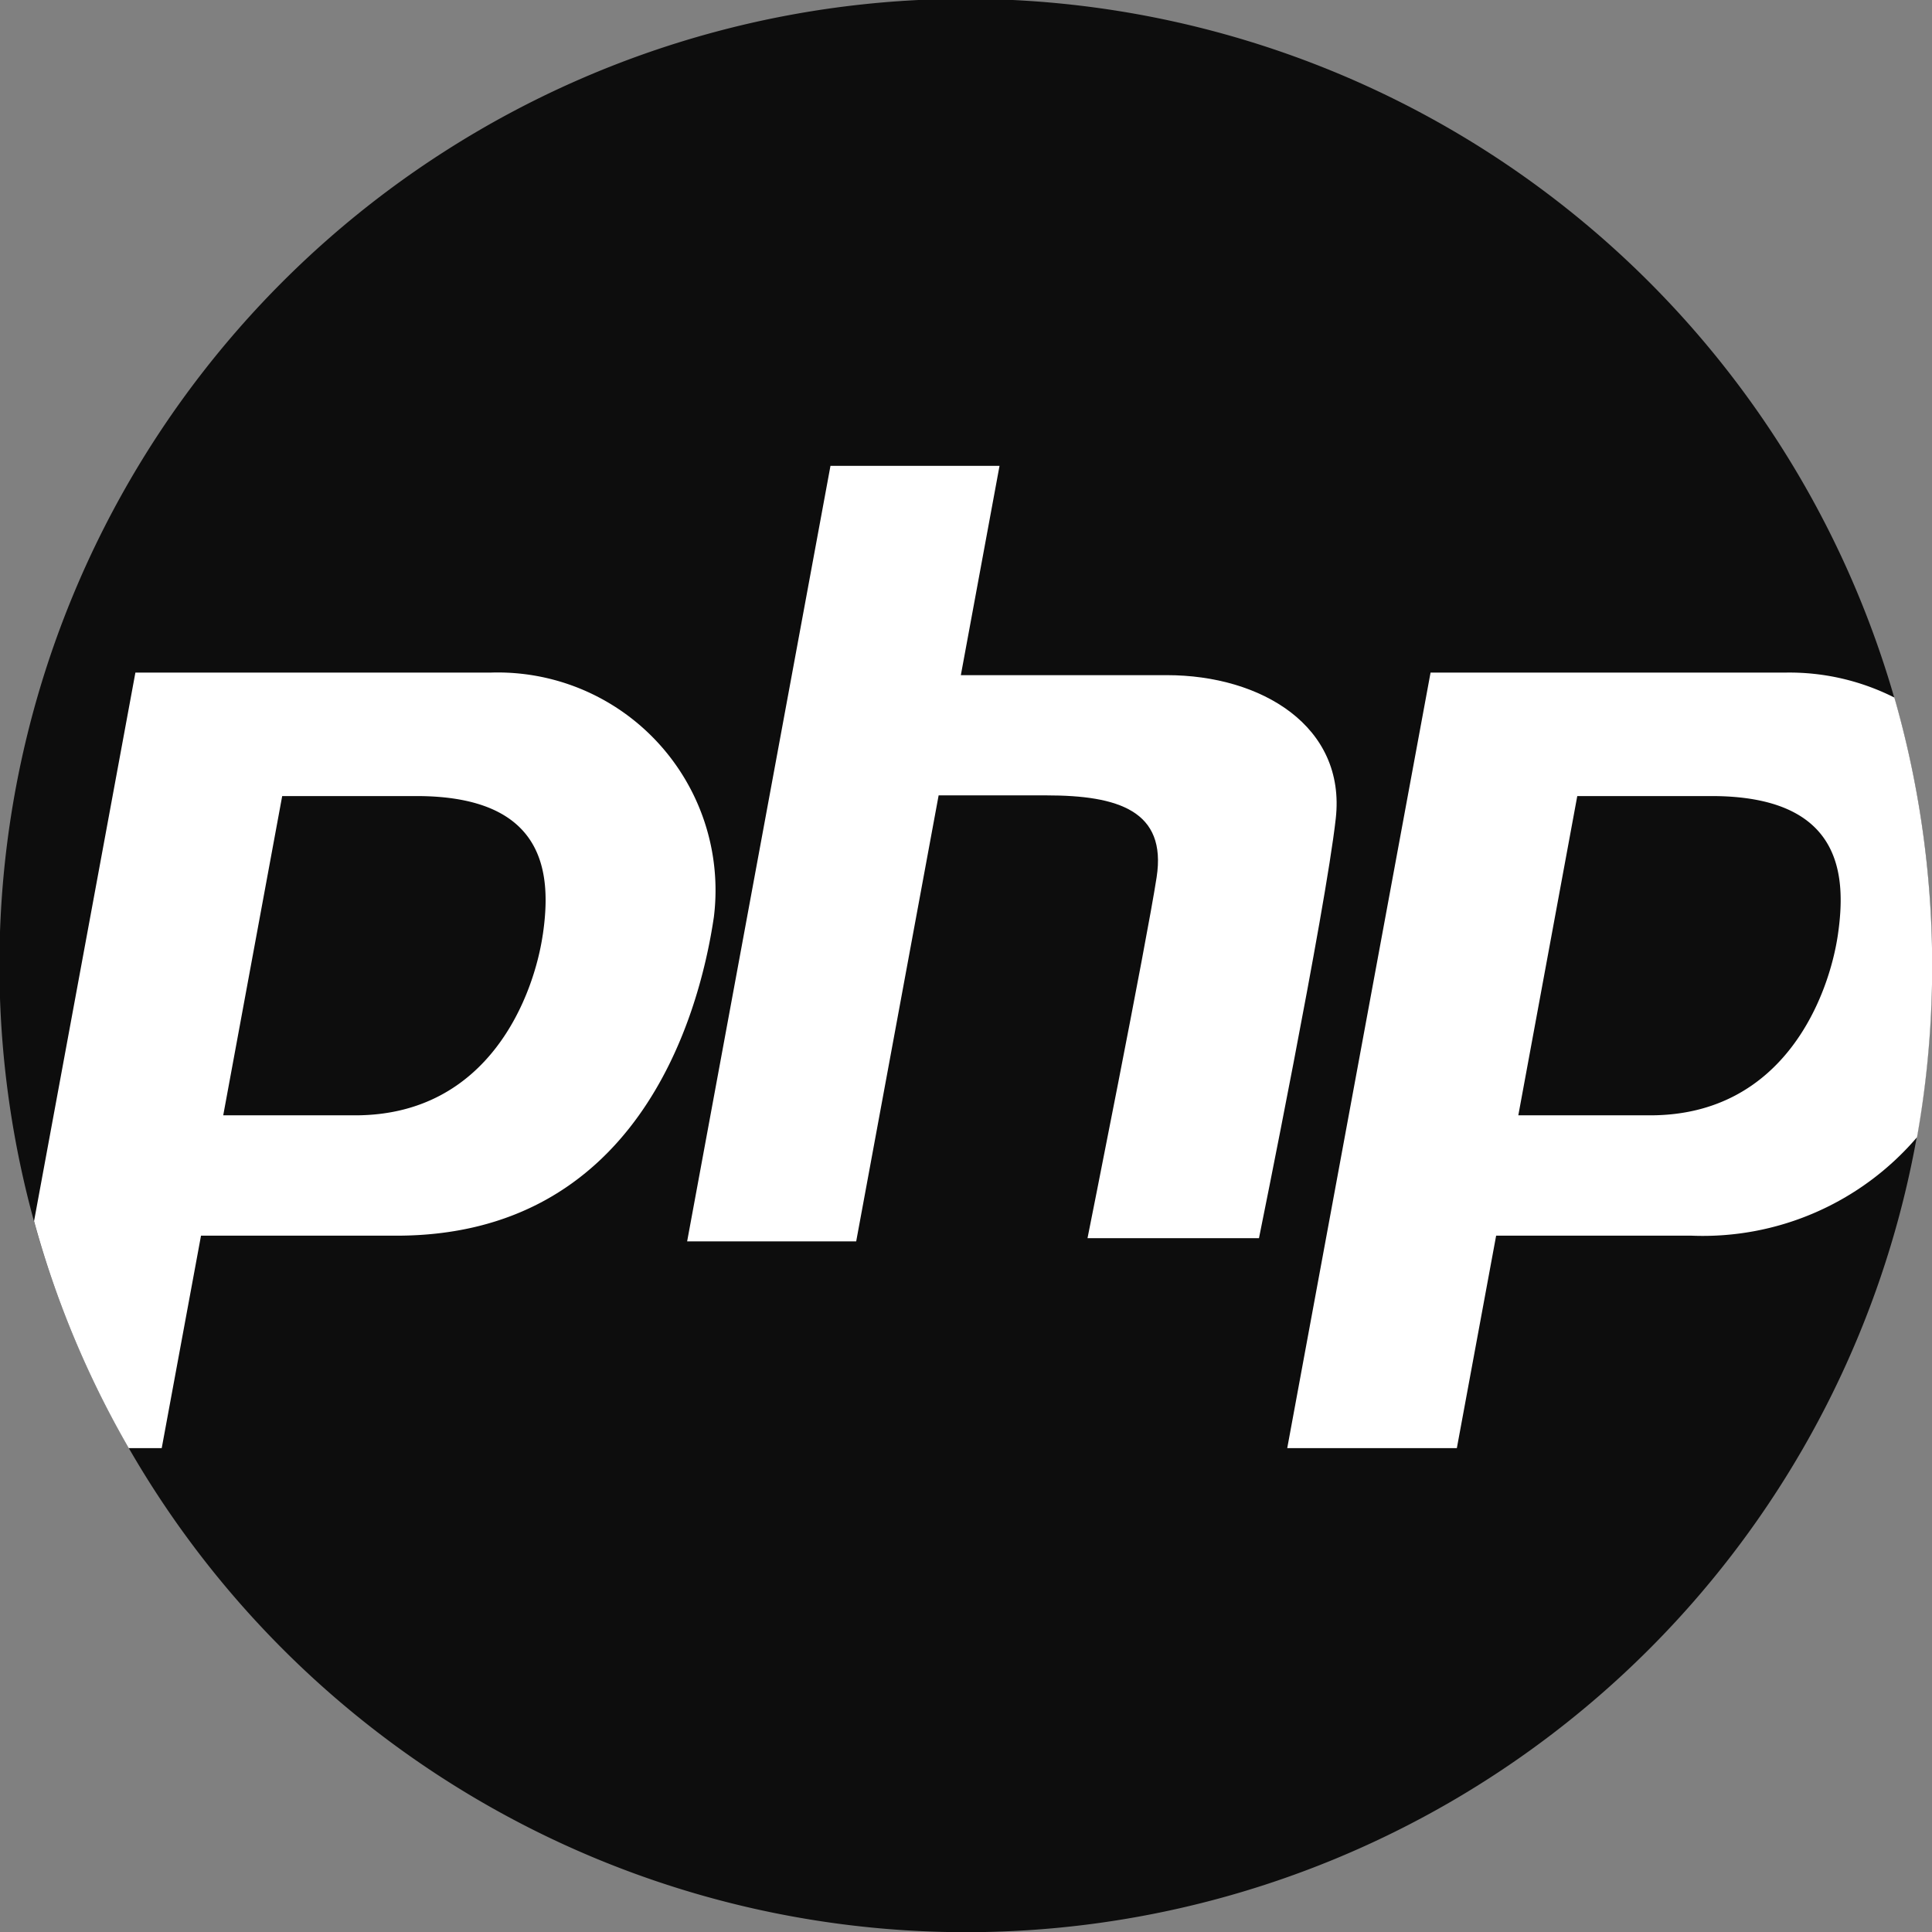 <svg id="techmology-08" xmlns="http://www.w3.org/2000/svg" width="48" height="48" viewBox="0 0 48 48">
  <rect x="0" y="0" width="48" height="48" fill="#808080" stroke="none"/>
  <path id="Path_2884" data-name="Path 2884" d="M48,24A24,24,0,0,1,3.2,35.978,24.007,24.007,0,1,1,48,24Z" fill="#0d0d0d"/>
  <g id="Group_3880" data-name="Group 3880" transform="translate(0.846 11.575)">
    <path id="Path_2885" data-name="Path 2885" d="M20.385,178.239H11.546L9.028,191.867a23.813,23.813,0,0,0,2.352,5.64h.82l.976-5.278h4.857c5.914,0,7.5-5.309,7.885-7.917A5.41,5.41,0,0,0,20.385,178.239Zm1.282,6.512c-.216,1.478-1.309,4.488-4.661,4.488H13.728l1.465-7.932h3.338C21.784,181.308,21.884,183.273,21.668,184.751Z" transform="translate(-9.028 -173.104)" fill="#fff"/>
    <path id="Path_2886" data-name="Path 2886" d="M356.2,178.857a5.782,5.782,0,0,0-2.681-.619h-8.839l-3.561,19.268h4.214l.976-5.278h4.857a7,7,0,0,0,5.6-2.446,24.182,24.182,0,0,0-.563-10.924Zm-1.4,5.893c-.216,1.478-1.309,4.488-4.662,4.488h-3.278l1.465-7.932h3.337C354.916,181.307,355.015,183.272,354.8,184.75Z" transform="translate(-309.984 -173.103)" fill="#fff"/>
    <path id="Path_2887" data-name="Path 2887" d="M194.055,128.667h-5.118l.961-5.2h-4.2l-3.561,19.267h4.2l2.048-11.08h2.682c1.78,0,2.989.382,2.734,2.035s-1.717,8.966-1.717,8.966h4.26s1.653-8.139,1.908-10.428S196.408,128.667,194.055,128.667Z" transform="translate(-165.911 -123.468)" fill="#fff"/>
  </g>
</svg>
